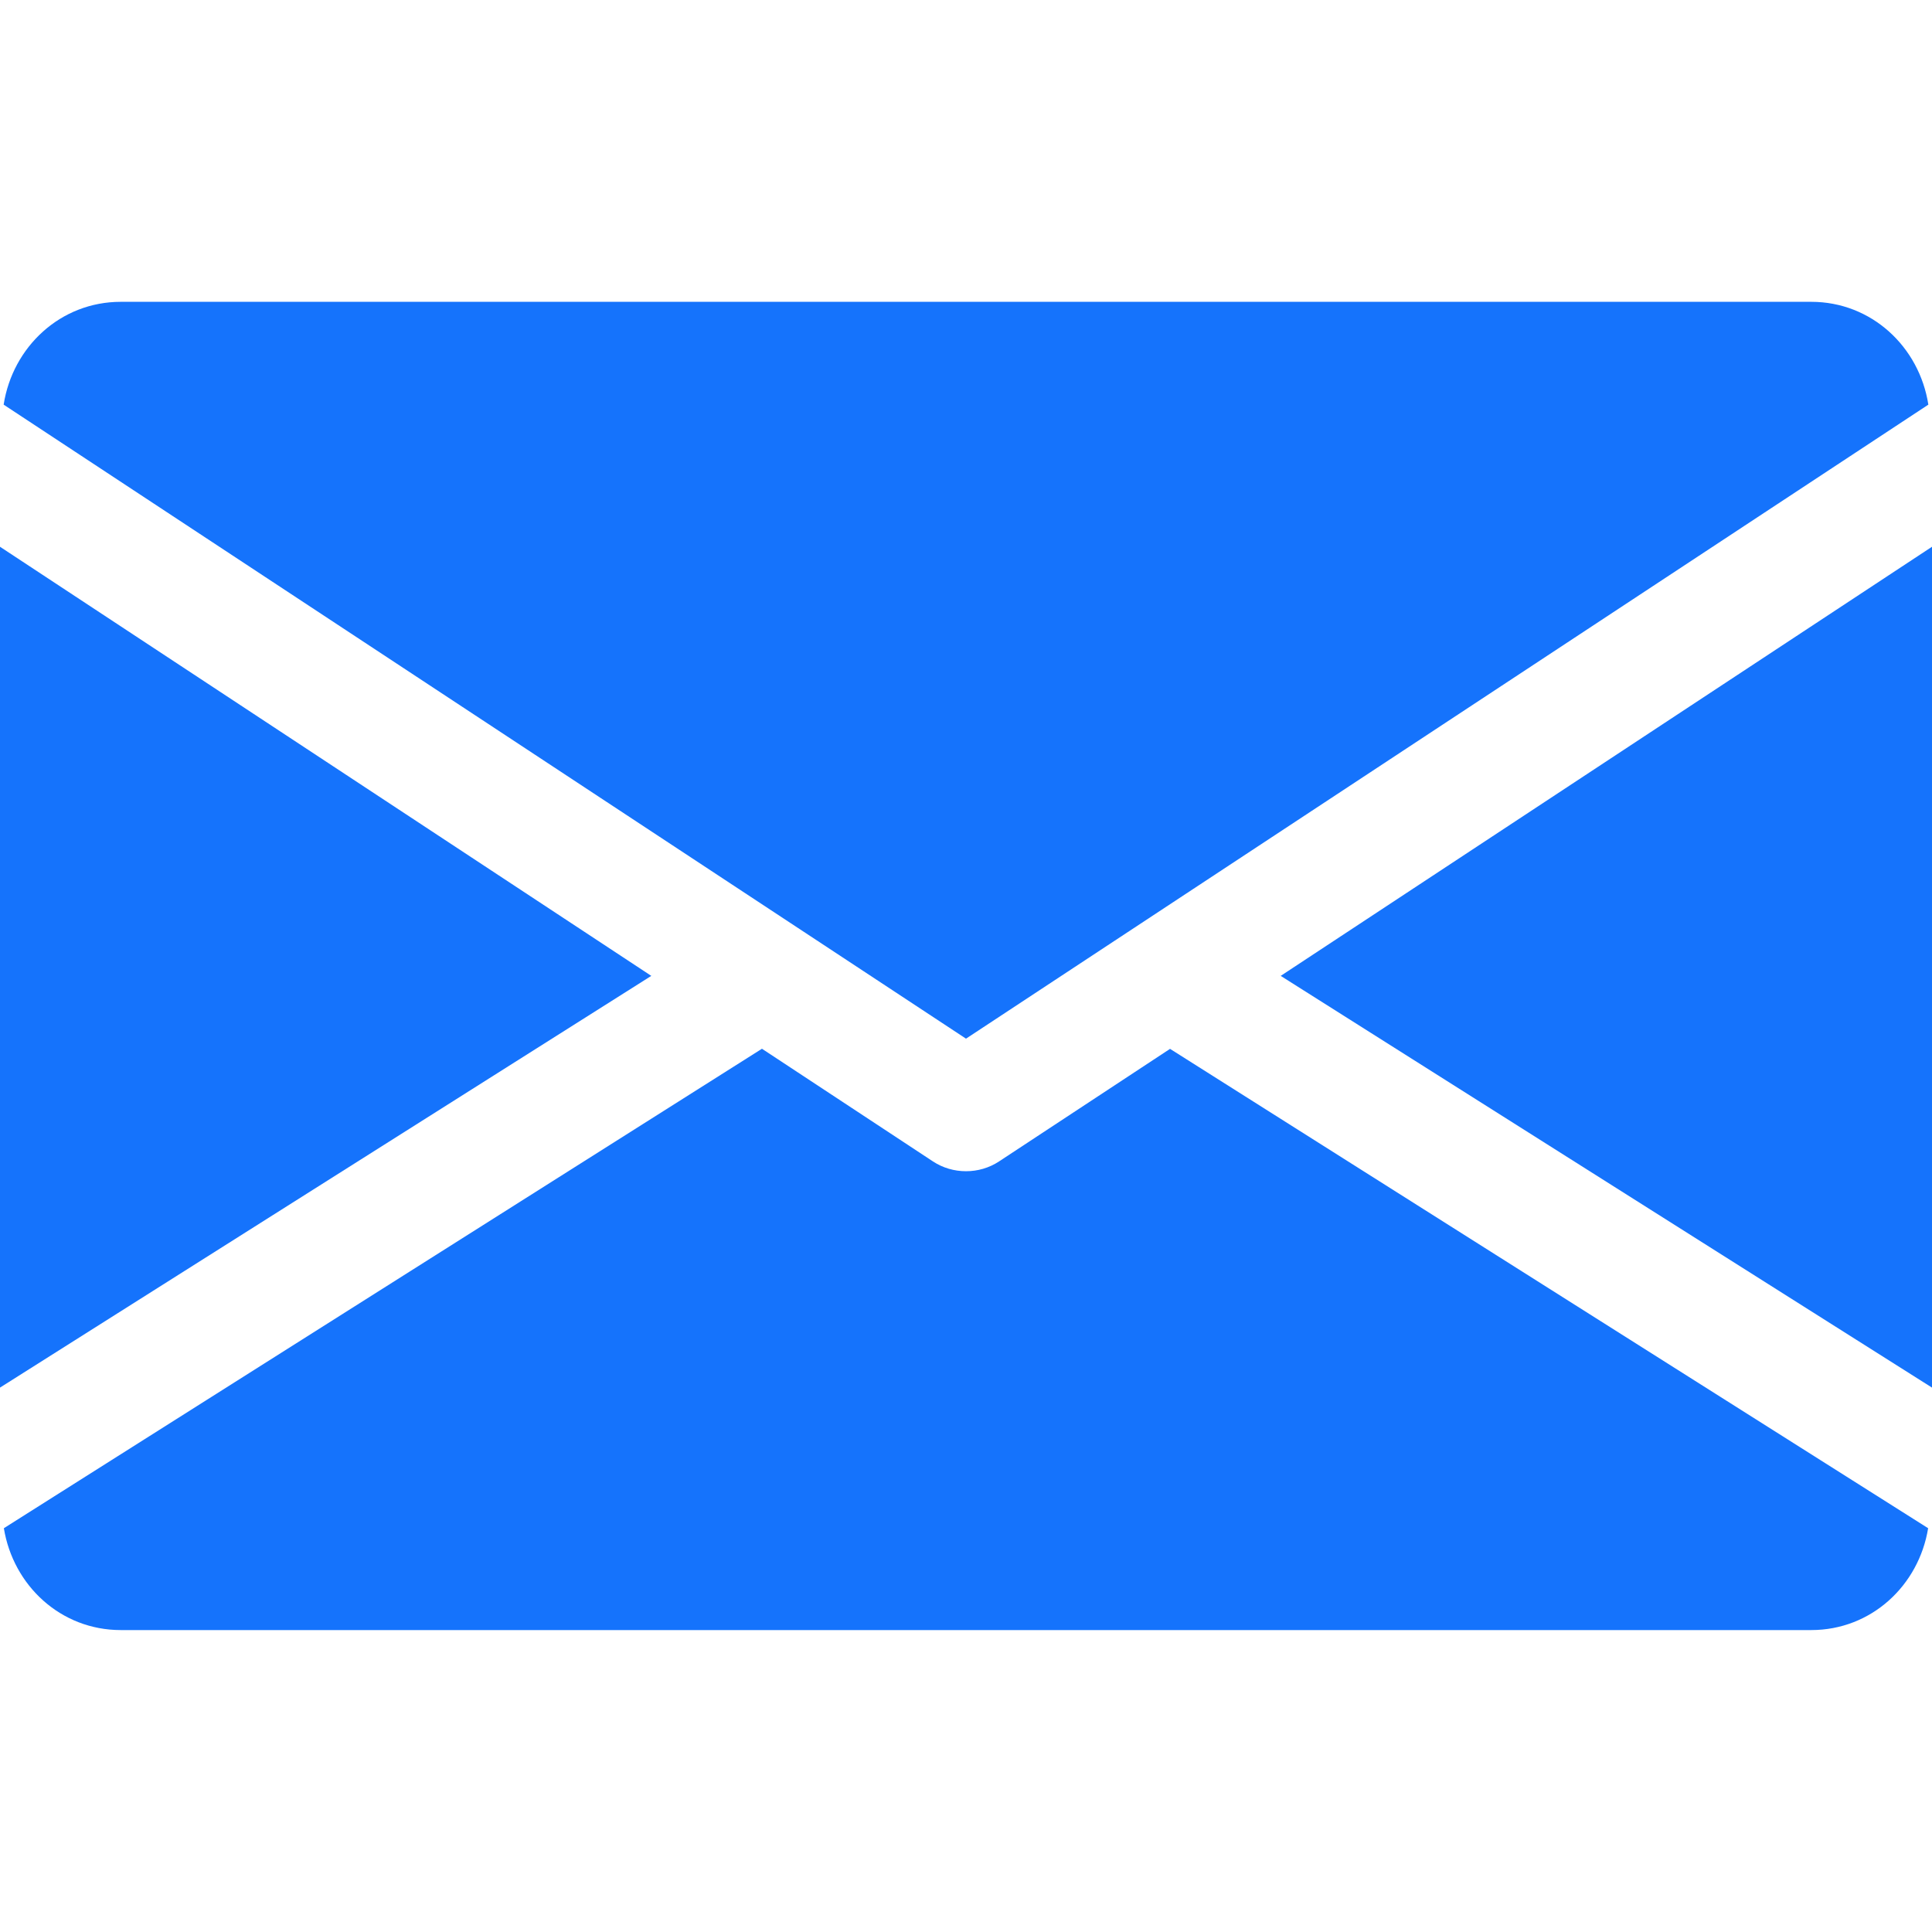 <?xml version="1.0" encoding="UTF-8"?> <svg xmlns="http://www.w3.org/2000/svg" width="18" height="18" viewBox="0 0 18 18" fill="none"> <g clip-path="url(#clip0_63_485)"> <path d="M11.932 9.092L18 12.928V5.094L11.932 9.092Z" fill="#1573FC"></path> <path d="M0 5.094V12.928L6.068 9.092L0 5.094Z" fill="#1573FC"></path> <path d="M16.875 2.812H1.125C0.564 2.812 0.118 3.231 0.034 3.77L9 9.677L17.966 3.77C17.882 3.231 17.436 2.812 16.875 2.812Z" fill="#1573FC"></path> <path d="M10.901 9.772L9.309 10.82C9.215 10.882 9.108 10.912 9 10.912C8.892 10.912 8.785 10.882 8.691 10.82L7.099 9.771L0.036 14.238C0.123 14.772 0.566 15.187 1.125 15.187H16.875C17.434 15.187 17.877 14.772 17.964 14.238L10.901 9.772Z" fill="#1573FC"></path> </g> <defs> <clipPath id="clip0_63_485"> <rect width="18" height="18" fill="white"></rect> </clipPath> </defs> </svg> 